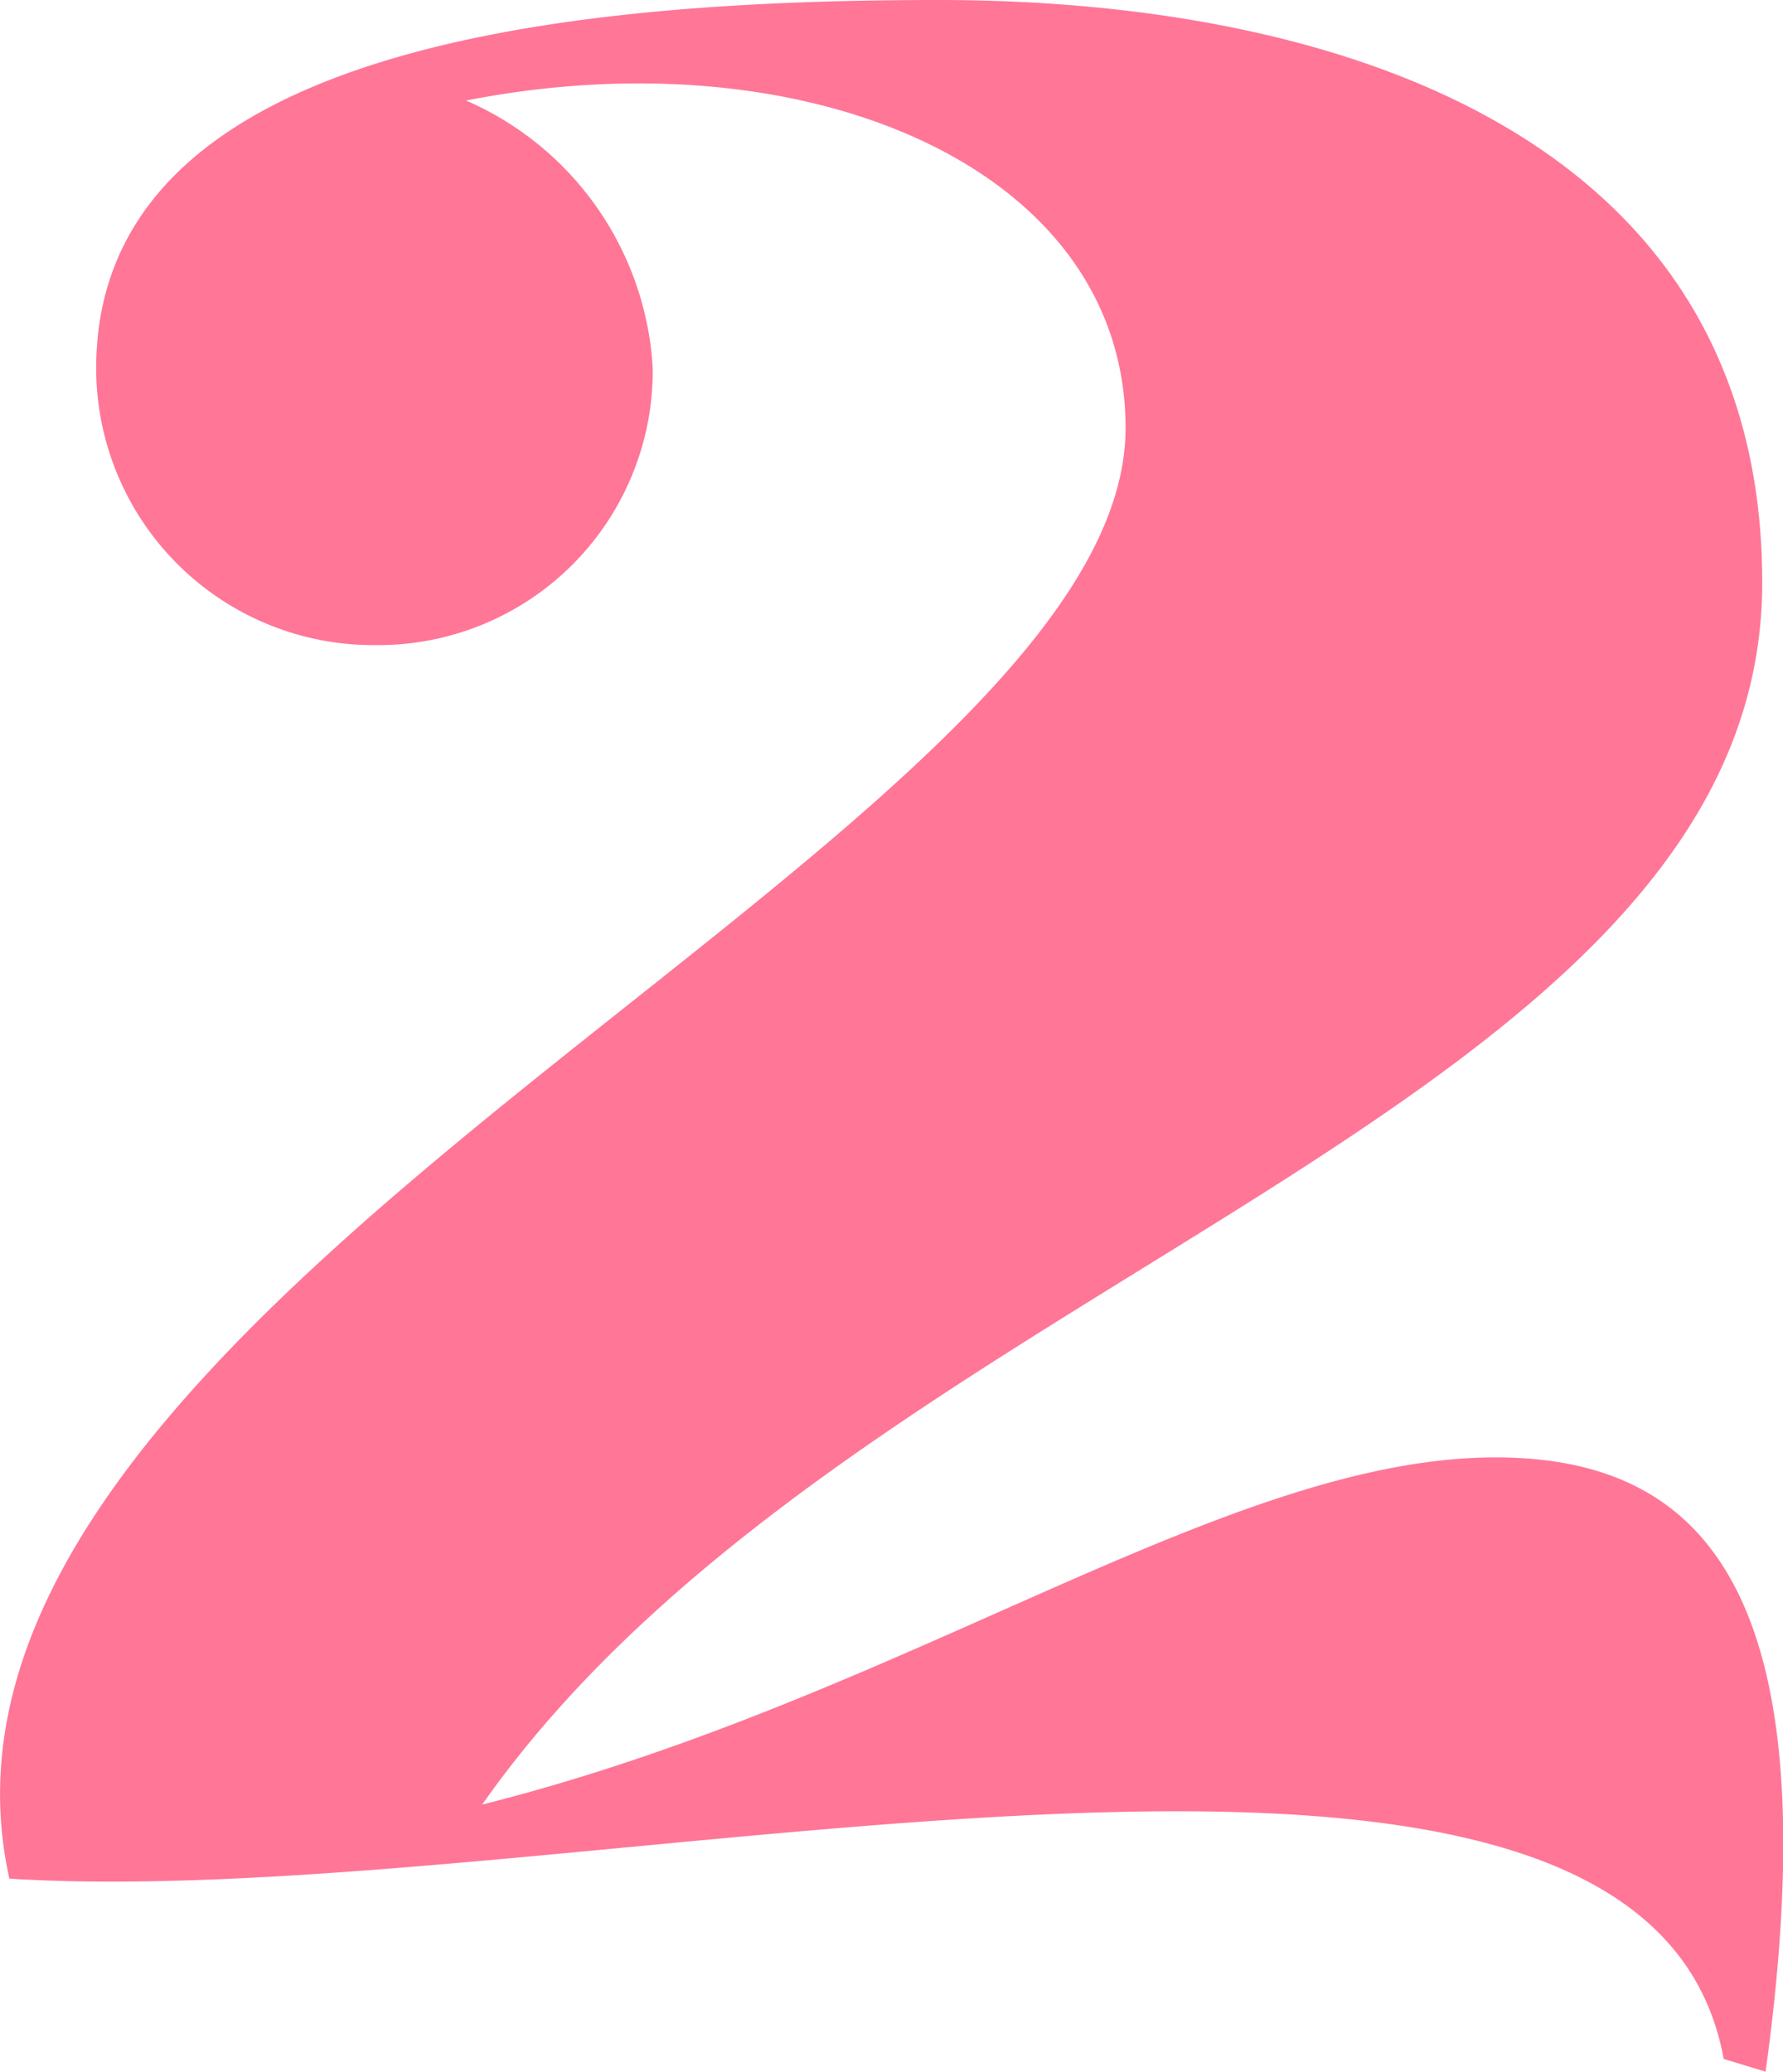 <svg xmlns="http://www.w3.org/2000/svg" viewBox="0 0 53.21 61.82"><g data-name="Layer 2"><g data-name="Gingerbread House Holiday Card"><g data-name="Window 2"><path d="M33.59 12.77C33.59 5 24.08 1 13.91 3a9.29 9.29 0 015.57 8 8.19 8.19 0 01-8.26 8.25A8.27 8.27 0 012.87 11C2.87 1.54 16.31 0 28 0c12.21 0 24.59 4.22 24.59 17.38 0 15.83-27.16 20.73-38.2 36.47C27 50.68 36.56 43.49 44.63 43.49c6.43 0 10 4.31 8.06 18.33l-1.25-.38C49 48.09 17.08 57.12.28 56.06c-3.84-17.28 33.31-30.91 33.31-43.29z" fill="#ff7697" data-name="2"/></g></g></g></svg>